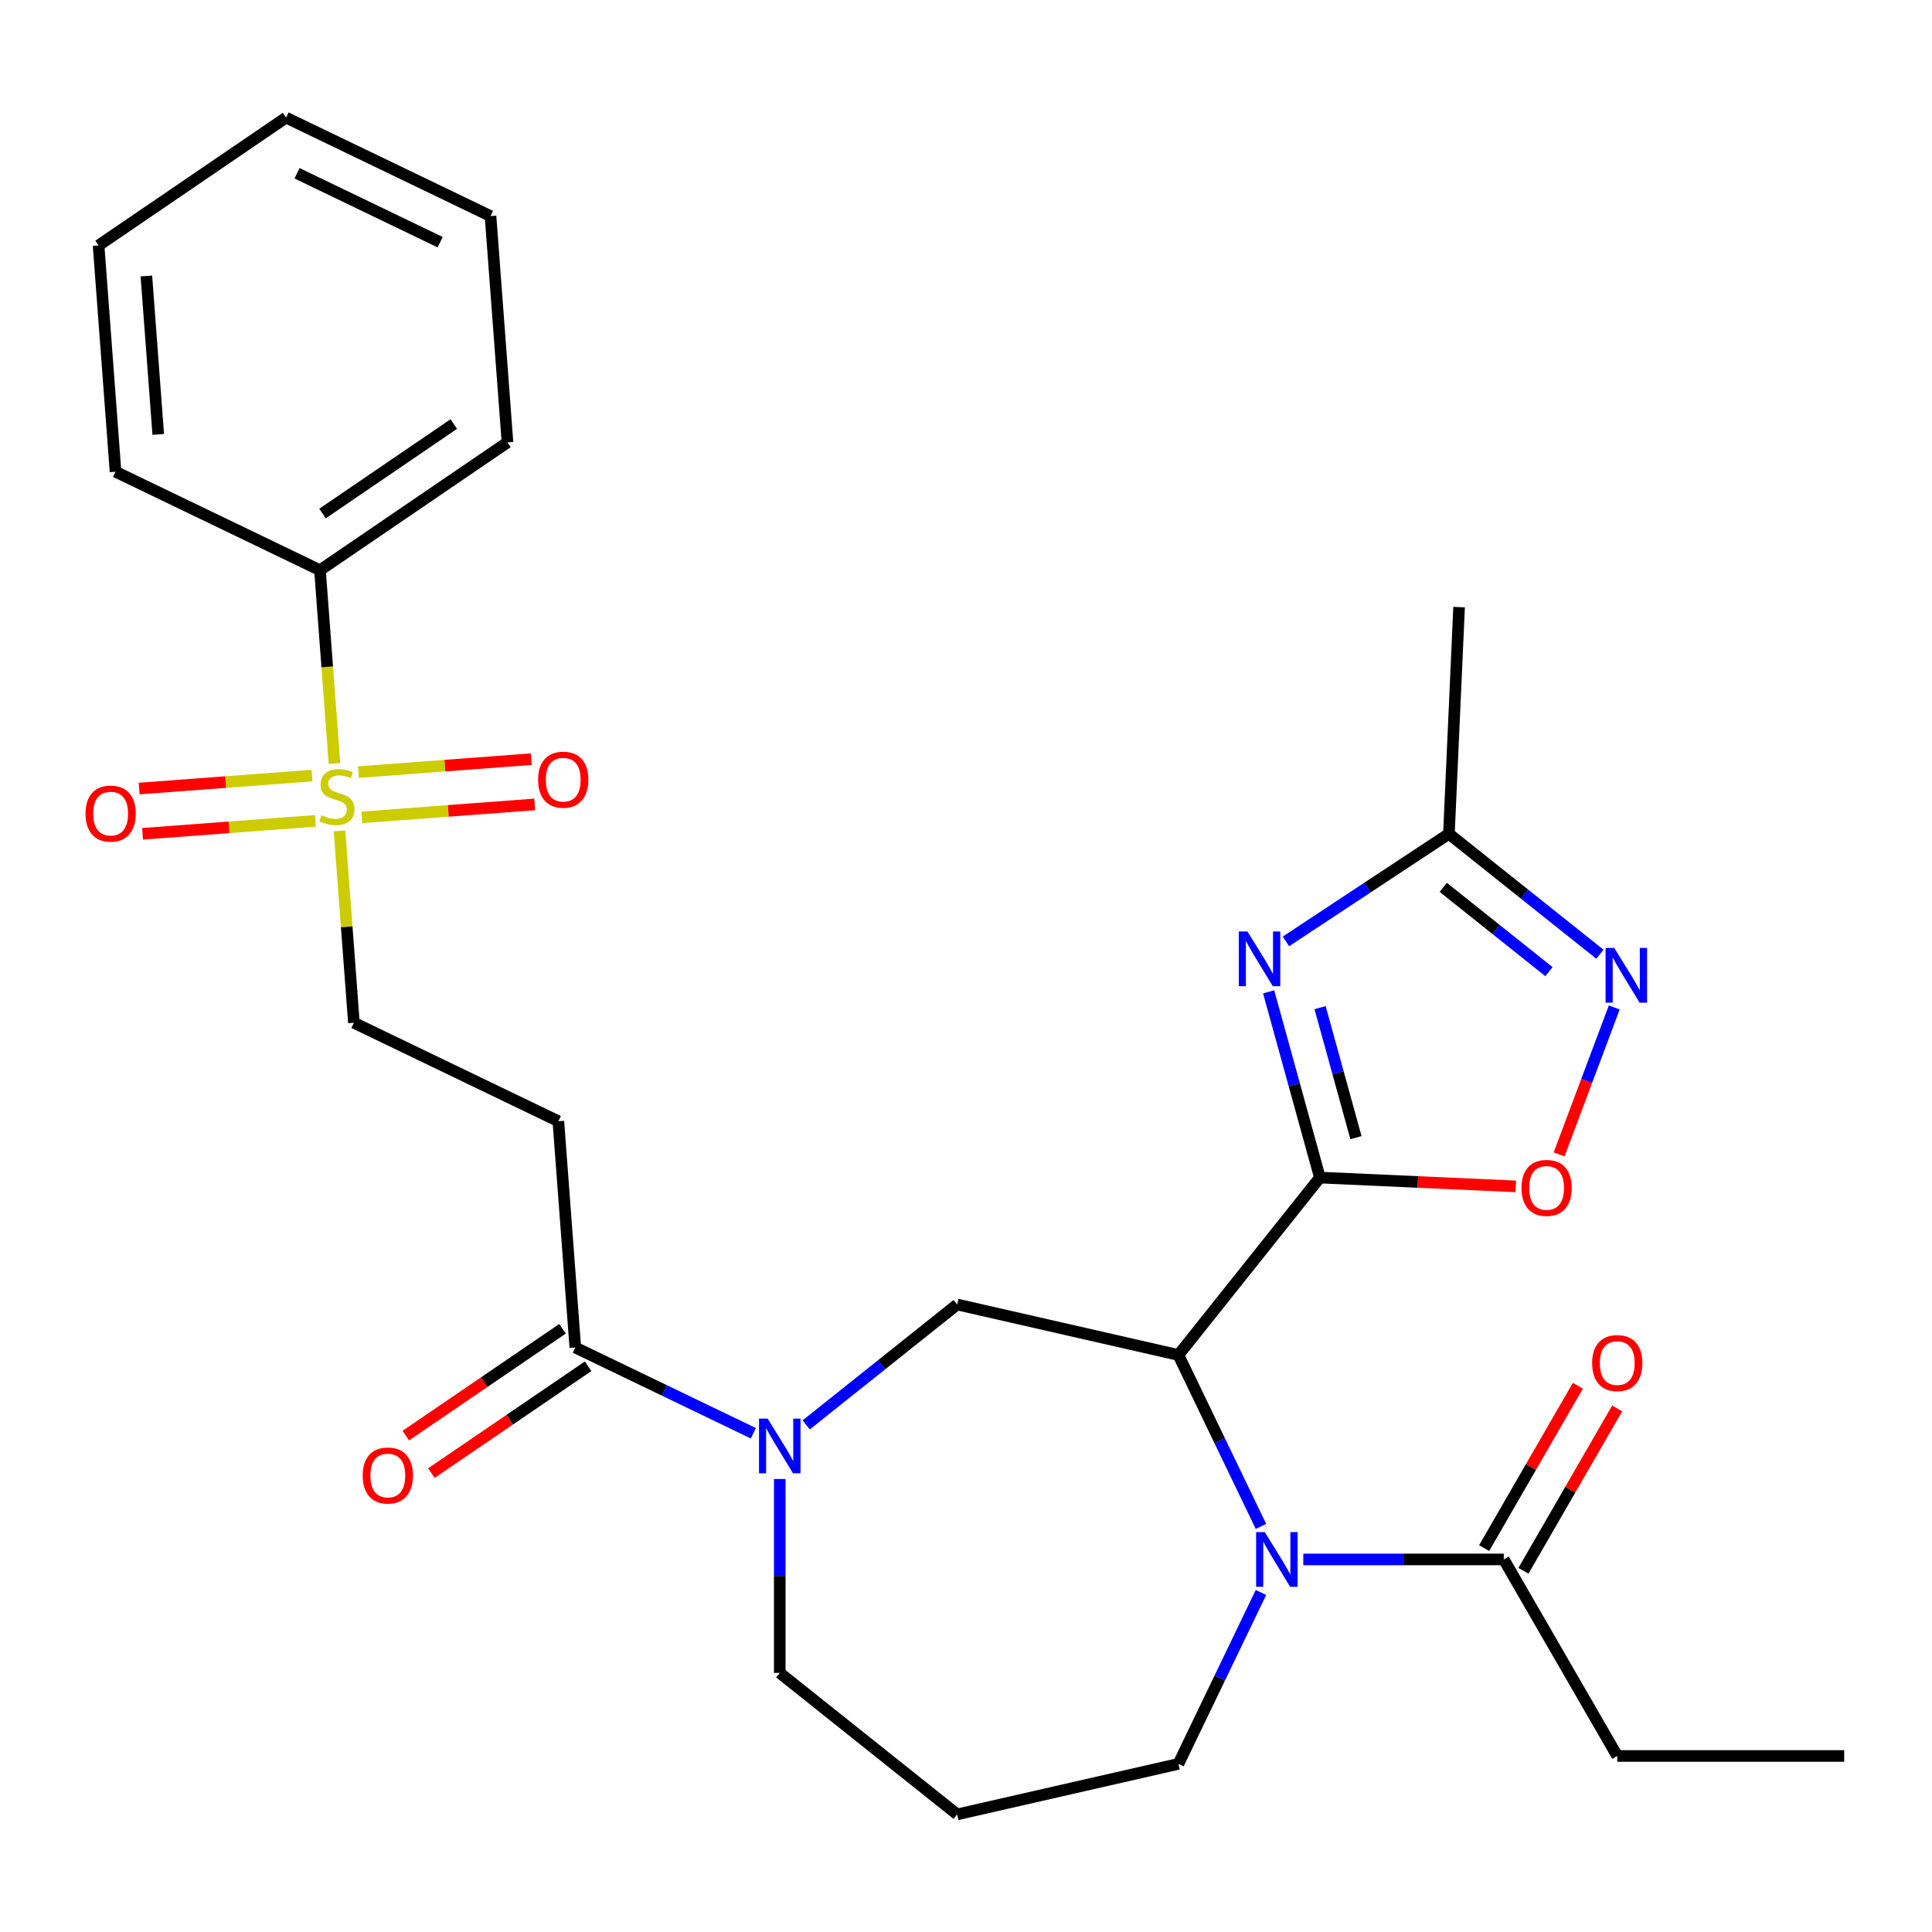 <?xml version='1.0' encoding='iso-8859-1'?>
<svg version='1.1' baseProfile='full'
              xmlns='http://www.w3.org/2000/svg'
                      xmlns:rdkit='http://www.rdkit.org/xml'
                      xmlns:xlink='http://www.w3.org/1999/xlink'
                  xml:space='preserve'
width='1000px' height='1000px' viewBox='0 0 1000 1000'>
<!-- END OF HEADER -->
<rect style='opacity:1.0;fill:#FFFFFF;stroke:none' width='1000' height='1000' x='0' y='0'> </rect>
<path class='bond-0' d='M 683.176,609.51 L 609.944,701.34' style='fill:none;fill-rule:evenodd;stroke:#000000;stroke-width:6px;stroke-linecap:butt;stroke-linejoin:miter;stroke-opacity:1' />
<path class='bond-1' d='M 683.176,609.51 L 669.912,561.446' style='fill:none;fill-rule:evenodd;stroke:#000000;stroke-width:6px;stroke-linecap:butt;stroke-linejoin:miter;stroke-opacity:1' />
<path class='bond-1' d='M 669.912,561.446 L 656.647,513.383' style='fill:none;fill-rule:evenodd;stroke:#0000FF;stroke-width:6px;stroke-linecap:butt;stroke-linejoin:miter;stroke-opacity:1' />
<path class='bond-1' d='M 701.841,588.841 L 692.556,555.197' style='fill:none;fill-rule:evenodd;stroke:#000000;stroke-width:6px;stroke-linecap:butt;stroke-linejoin:miter;stroke-opacity:1' />
<path class='bond-1' d='M 692.556,555.197 L 683.271,521.553' style='fill:none;fill-rule:evenodd;stroke:#0000FF;stroke-width:6px;stroke-linecap:butt;stroke-linejoin:miter;stroke-opacity:1' />
<path class='bond-5' d='M 683.176,609.51 L 733.877,611.787' style='fill:none;fill-rule:evenodd;stroke:#000000;stroke-width:6px;stroke-linecap:butt;stroke-linejoin:miter;stroke-opacity:1' />
<path class='bond-5' d='M 733.877,611.787 L 784.577,614.064' style='fill:none;fill-rule:evenodd;stroke:#FF0000;stroke-width:6px;stroke-linecap:butt;stroke-linejoin:miter;stroke-opacity:1' />
<path class='bond-2' d='M 609.944,701.34 L 631.308,745.704' style='fill:none;fill-rule:evenodd;stroke:#000000;stroke-width:6px;stroke-linecap:butt;stroke-linejoin:miter;stroke-opacity:1' />
<path class='bond-2' d='M 631.308,745.704 L 652.673,790.068' style='fill:none;fill-rule:evenodd;stroke:#0000FF;stroke-width:6px;stroke-linecap:butt;stroke-linejoin:miter;stroke-opacity:1' />
<path class='bond-6' d='M 609.944,701.34 L 495.433,675.204' style='fill:none;fill-rule:evenodd;stroke:#000000;stroke-width:6px;stroke-linecap:butt;stroke-linejoin:miter;stroke-opacity:1' />
<path class='bond-9' d='M 665.605,487.259 L 707.78,459.42' style='fill:none;fill-rule:evenodd;stroke:#0000FF;stroke-width:6px;stroke-linecap:butt;stroke-linejoin:miter;stroke-opacity:1' />
<path class='bond-9' d='M 707.78,459.42 L 749.954,431.581' style='fill:none;fill-rule:evenodd;stroke:#000000;stroke-width:6px;stroke-linecap:butt;stroke-linejoin:miter;stroke-opacity:1' />
<path class='bond-10' d='M 674.582,807.164 L 726.472,807.164' style='fill:none;fill-rule:evenodd;stroke:#0000FF;stroke-width:6px;stroke-linecap:butt;stroke-linejoin:miter;stroke-opacity:1' />
<path class='bond-10' d='M 726.472,807.164 L 778.362,807.164' style='fill:none;fill-rule:evenodd;stroke:#000000;stroke-width:6px;stroke-linecap:butt;stroke-linejoin:miter;stroke-opacity:1' />
<path class='bond-18' d='M 652.673,824.261 L 631.308,868.625' style='fill:none;fill-rule:evenodd;stroke:#0000FF;stroke-width:6px;stroke-linecap:butt;stroke-linejoin:miter;stroke-opacity:1' />
<path class='bond-18' d='M 631.308,868.625 L 609.944,912.988' style='fill:none;fill-rule:evenodd;stroke:#000000;stroke-width:6px;stroke-linecap:butt;stroke-linejoin:miter;stroke-opacity:1' />
<path class='bond-3' d='M 175.734,430.074 L 179.455,479.729' style='fill:none;fill-rule:evenodd;stroke:#CCCC00;stroke-width:6px;stroke-linecap:butt;stroke-linejoin:miter;stroke-opacity:1' />
<path class='bond-3' d='M 179.455,479.729 L 183.177,529.385' style='fill:none;fill-rule:evenodd;stroke:#000000;stroke-width:6px;stroke-linecap:butt;stroke-linejoin:miter;stroke-opacity:1' />
<path class='bond-13' d='M 161.505,401.445 L 116.767,404.798' style='fill:none;fill-rule:evenodd;stroke:#CCCC00;stroke-width:6px;stroke-linecap:butt;stroke-linejoin:miter;stroke-opacity:1' />
<path class='bond-13' d='M 116.767,404.798 L 72.029,408.15' style='fill:none;fill-rule:evenodd;stroke:#FF0000;stroke-width:6px;stroke-linecap:butt;stroke-linejoin:miter;stroke-opacity:1' />
<path class='bond-13' d='M 163.261,424.871 L 118.523,428.223' style='fill:none;fill-rule:evenodd;stroke:#CCCC00;stroke-width:6px;stroke-linecap:butt;stroke-linejoin:miter;stroke-opacity:1' />
<path class='bond-13' d='M 118.523,428.223 L 73.785,431.576' style='fill:none;fill-rule:evenodd;stroke:#FF0000;stroke-width:6px;stroke-linecap:butt;stroke-linejoin:miter;stroke-opacity:1' />
<path class='bond-14' d='M 187.293,423.07 L 232.031,419.717' style='fill:none;fill-rule:evenodd;stroke:#CCCC00;stroke-width:6px;stroke-linecap:butt;stroke-linejoin:miter;stroke-opacity:1' />
<path class='bond-14' d='M 232.031,419.717 L 276.769,416.364' style='fill:none;fill-rule:evenodd;stroke:#FF0000;stroke-width:6px;stroke-linecap:butt;stroke-linejoin:miter;stroke-opacity:1' />
<path class='bond-14' d='M 185.538,399.644 L 230.276,396.291' style='fill:none;fill-rule:evenodd;stroke:#CCCC00;stroke-width:6px;stroke-linecap:butt;stroke-linejoin:miter;stroke-opacity:1' />
<path class='bond-14' d='M 230.276,396.291 L 275.014,392.939' style='fill:none;fill-rule:evenodd;stroke:#FF0000;stroke-width:6px;stroke-linecap:butt;stroke-linejoin:miter;stroke-opacity:1' />
<path class='bond-15' d='M 173.121,395.201 L 169.371,345.165' style='fill:none;fill-rule:evenodd;stroke:#CCCC00;stroke-width:6px;stroke-linecap:butt;stroke-linejoin:miter;stroke-opacity:1' />
<path class='bond-15' d='M 169.371,345.165 L 165.622,295.13' style='fill:none;fill-rule:evenodd;stroke:#000000;stroke-width:6px;stroke-linecap:butt;stroke-linejoin:miter;stroke-opacity:1' />
<path class='bond-4' d='M 417.279,737.53 L 456.356,706.367' style='fill:none;fill-rule:evenodd;stroke:#0000FF;stroke-width:6px;stroke-linecap:butt;stroke-linejoin:miter;stroke-opacity:1' />
<path class='bond-4' d='M 456.356,706.367 L 495.433,675.204' style='fill:none;fill-rule:evenodd;stroke:#000000;stroke-width:6px;stroke-linecap:butt;stroke-linejoin:miter;stroke-opacity:1' />
<path class='bond-8' d='M 389.926,741.85 L 343.852,719.662' style='fill:none;fill-rule:evenodd;stroke:#0000FF;stroke-width:6px;stroke-linecap:butt;stroke-linejoin:miter;stroke-opacity:1' />
<path class='bond-8' d='M 343.852,719.662 L 297.778,697.474' style='fill:none;fill-rule:evenodd;stroke:#000000;stroke-width:6px;stroke-linecap:butt;stroke-linejoin:miter;stroke-opacity:1' />
<path class='bond-20' d='M 403.602,765.533 L 403.602,815.713' style='fill:none;fill-rule:evenodd;stroke:#0000FF;stroke-width:6px;stroke-linecap:butt;stroke-linejoin:miter;stroke-opacity:1' />
<path class='bond-20' d='M 403.602,815.713 L 403.602,865.892' style='fill:none;fill-rule:evenodd;stroke:#000000;stroke-width:6px;stroke-linecap:butt;stroke-linejoin:miter;stroke-opacity:1' />
<path class='bond-7' d='M 806.99,597.523 L 821.266,559.486' style='fill:none;fill-rule:evenodd;stroke:#FF0000;stroke-width:6px;stroke-linecap:butt;stroke-linejoin:miter;stroke-opacity:1' />
<path class='bond-7' d='M 821.266,559.486 L 835.541,521.449' style='fill:none;fill-rule:evenodd;stroke:#0000FF;stroke-width:6px;stroke-linecap:butt;stroke-linejoin:miter;stroke-opacity:1' />
<path class='bond-29' d='M 828.108,493.907 L 789.031,462.744' style='fill:none;fill-rule:evenodd;stroke:#0000FF;stroke-width:6px;stroke-linecap:butt;stroke-linejoin:miter;stroke-opacity:1' />
<path class='bond-29' d='M 789.031,462.744 L 749.954,431.581' style='fill:none;fill-rule:evenodd;stroke:#000000;stroke-width:6px;stroke-linecap:butt;stroke-linejoin:miter;stroke-opacity:1' />
<path class='bond-29' d='M 801.739,502.924 L 774.385,481.11' style='fill:none;fill-rule:evenodd;stroke:#0000FF;stroke-width:6px;stroke-linecap:butt;stroke-linejoin:miter;stroke-opacity:1' />
<path class='bond-29' d='M 774.385,481.11 L 747.031,459.296' style='fill:none;fill-rule:evenodd;stroke:#000000;stroke-width:6px;stroke-linecap:butt;stroke-linejoin:miter;stroke-opacity:1' />
<path class='bond-11' d='M 297.778,697.474 L 289.001,580.347' style='fill:none;fill-rule:evenodd;stroke:#000000;stroke-width:6px;stroke-linecap:butt;stroke-linejoin:miter;stroke-opacity:1' />
<path class='bond-16' d='M 291.162,687.77 L 250.607,715.42' style='fill:none;fill-rule:evenodd;stroke:#000000;stroke-width:6px;stroke-linecap:butt;stroke-linejoin:miter;stroke-opacity:1' />
<path class='bond-16' d='M 250.607,715.42 L 210.051,743.07' style='fill:none;fill-rule:evenodd;stroke:#FF0000;stroke-width:6px;stroke-linecap:butt;stroke-linejoin:miter;stroke-opacity:1' />
<path class='bond-16' d='M 304.395,707.179 L 263.84,734.829' style='fill:none;fill-rule:evenodd;stroke:#000000;stroke-width:6px;stroke-linecap:butt;stroke-linejoin:miter;stroke-opacity:1' />
<path class='bond-16' d='M 263.84,734.829 L 223.285,762.479' style='fill:none;fill-rule:evenodd;stroke:#FF0000;stroke-width:6px;stroke-linecap:butt;stroke-linejoin:miter;stroke-opacity:1' />
<path class='bond-22' d='M 749.954,431.581 L 755.224,314.243' style='fill:none;fill-rule:evenodd;stroke:#000000;stroke-width:6px;stroke-linecap:butt;stroke-linejoin:miter;stroke-opacity:1' />
<path class='bond-17' d='M 788.534,813.037 L 812.789,771.025' style='fill:none;fill-rule:evenodd;stroke:#000000;stroke-width:6px;stroke-linecap:butt;stroke-linejoin:miter;stroke-opacity:1' />
<path class='bond-17' d='M 812.789,771.025 L 837.045,729.014' style='fill:none;fill-rule:evenodd;stroke:#FF0000;stroke-width:6px;stroke-linecap:butt;stroke-linejoin:miter;stroke-opacity:1' />
<path class='bond-17' d='M 768.19,801.292 L 792.445,759.28' style='fill:none;fill-rule:evenodd;stroke:#000000;stroke-width:6px;stroke-linecap:butt;stroke-linejoin:miter;stroke-opacity:1' />
<path class='bond-17' d='M 792.445,759.28 L 816.701,717.268' style='fill:none;fill-rule:evenodd;stroke:#FF0000;stroke-width:6px;stroke-linecap:butt;stroke-linejoin:miter;stroke-opacity:1' />
<path class='bond-21' d='M 778.362,807.164 L 837.09,908.884' style='fill:none;fill-rule:evenodd;stroke:#000000;stroke-width:6px;stroke-linecap:butt;stroke-linejoin:miter;stroke-opacity:1' />
<path class='bond-12' d='M 289.001,580.347 L 183.177,529.385' style='fill:none;fill-rule:evenodd;stroke:#000000;stroke-width:6px;stroke-linecap:butt;stroke-linejoin:miter;stroke-opacity:1' />
<path class='bond-23' d='M 165.622,295.13 L 262.668,228.965' style='fill:none;fill-rule:evenodd;stroke:#000000;stroke-width:6px;stroke-linecap:butt;stroke-linejoin:miter;stroke-opacity:1' />
<path class='bond-23' d='M 166.946,265.796 L 234.878,219.48' style='fill:none;fill-rule:evenodd;stroke:#000000;stroke-width:6px;stroke-linecap:butt;stroke-linejoin:miter;stroke-opacity:1' />
<path class='bond-24' d='M 165.622,295.13 L 59.798,244.168' style='fill:none;fill-rule:evenodd;stroke:#000000;stroke-width:6px;stroke-linecap:butt;stroke-linejoin:miter;stroke-opacity:1' />
<path class='bond-19' d='M 609.944,912.988 L 495.433,939.125' style='fill:none;fill-rule:evenodd;stroke:#000000;stroke-width:6px;stroke-linecap:butt;stroke-linejoin:miter;stroke-opacity:1' />
<path class='bond-30' d='M 495.433,939.125 L 403.602,865.892' style='fill:none;fill-rule:evenodd;stroke:#000000;stroke-width:6px;stroke-linecap:butt;stroke-linejoin:miter;stroke-opacity:1' />
<path class='bond-25' d='M 837.09,908.884 L 954.545,908.884' style='fill:none;fill-rule:evenodd;stroke:#000000;stroke-width:6px;stroke-linecap:butt;stroke-linejoin:miter;stroke-opacity:1' />
<path class='bond-27' d='M 262.668,228.965 L 253.891,111.837' style='fill:none;fill-rule:evenodd;stroke:#000000;stroke-width:6px;stroke-linecap:butt;stroke-linejoin:miter;stroke-opacity:1' />
<path class='bond-26' d='M 59.798,244.168 L 51.02,127.04' style='fill:none;fill-rule:evenodd;stroke:#000000;stroke-width:6px;stroke-linecap:butt;stroke-linejoin:miter;stroke-opacity:1' />
<path class='bond-26' d='M 81.906,224.843 L 75.762,142.854' style='fill:none;fill-rule:evenodd;stroke:#000000;stroke-width:6px;stroke-linecap:butt;stroke-linejoin:miter;stroke-opacity:1' />
<path class='bond-28' d='M 51.02,127.04 L 148.067,60.875' style='fill:none;fill-rule:evenodd;stroke:#000000;stroke-width:6px;stroke-linecap:butt;stroke-linejoin:miter;stroke-opacity:1' />
<path class='bond-31' d='M 253.891,111.837 L 148.067,60.875' style='fill:none;fill-rule:evenodd;stroke:#000000;stroke-width:6px;stroke-linecap:butt;stroke-linejoin:miter;stroke-opacity:1' />
<path class='bond-31' d='M 227.825,125.358 L 153.748,89.684' style='fill:none;fill-rule:evenodd;stroke:#000000;stroke-width:6px;stroke-linecap:butt;stroke-linejoin:miter;stroke-opacity:1' />
<path  class='atom-2' d='M 645.669 482.127
L 654.949 497.127
Q 655.869 498.607, 657.349 501.287
Q 658.829 503.967, 658.909 504.127
L 658.909 482.127
L 662.669 482.127
L 662.669 510.447
L 658.789 510.447
L 648.829 494.047
Q 647.669 492.127, 646.429 489.927
Q 645.229 487.727, 644.869 487.047
L 644.869 510.447
L 641.189 510.447
L 641.189 482.127
L 645.669 482.127
' fill='#0000FF'/>
<path  class='atom-3' d='M 654.646 793.004
L 663.926 808.004
Q 664.846 809.484, 666.326 812.164
Q 667.806 814.844, 667.886 815.004
L 667.886 793.004
L 671.646 793.004
L 671.646 821.324
L 667.766 821.324
L 657.806 804.924
Q 656.646 803.004, 655.406 800.804
Q 654.206 798.604, 653.846 797.924
L 653.846 821.324
L 650.166 821.324
L 650.166 793.004
L 654.646 793.004
' fill='#0000FF'/>
<path  class='atom-4' d='M 166.399 421.977
Q 166.719 422.097, 168.039 422.657
Q 169.359 423.217, 170.799 423.577
Q 172.279 423.897, 173.719 423.897
Q 176.399 423.897, 177.959 422.617
Q 179.519 421.297, 179.519 419.017
Q 179.519 417.457, 178.719 416.497
Q 177.959 415.537, 176.759 415.017
Q 175.559 414.497, 173.559 413.897
Q 171.039 413.137, 169.519 412.417
Q 168.039 411.697, 166.959 410.177
Q 165.919 408.657, 165.919 406.097
Q 165.919 402.537, 168.319 400.337
Q 170.759 398.137, 175.559 398.137
Q 178.839 398.137, 182.559 399.697
L 181.639 402.777
Q 178.239 401.377, 175.679 401.377
Q 172.919 401.377, 171.399 402.537
Q 169.879 403.657, 169.919 405.617
Q 169.919 407.137, 170.679 408.057
Q 171.479 408.977, 172.599 409.497
Q 173.759 410.017, 175.679 410.617
Q 178.239 411.417, 179.759 412.217
Q 181.279 413.017, 182.359 414.657
Q 183.479 416.257, 183.479 419.017
Q 183.479 422.937, 180.839 425.057
Q 178.239 427.137, 173.879 427.137
Q 171.359 427.137, 169.439 426.577
Q 167.559 426.057, 165.319 425.137
L 166.399 421.977
' fill='#CCCC00'/>
<path  class='atom-5' d='M 397.342 734.276
L 406.622 749.276
Q 407.542 750.756, 409.022 753.436
Q 410.502 756.116, 410.582 756.276
L 410.582 734.276
L 414.342 734.276
L 414.342 762.596
L 410.462 762.596
L 400.502 746.196
Q 399.342 744.276, 398.102 742.076
Q 396.902 739.876, 396.542 739.196
L 396.542 762.596
L 392.862 762.596
L 392.862 734.276
L 397.342 734.276
' fill='#0000FF'/>
<path  class='atom-6' d='M 787.514 614.859
Q 787.514 608.059, 790.874 604.259
Q 794.234 600.459, 800.514 600.459
Q 806.794 600.459, 810.154 604.259
Q 813.514 608.059, 813.514 614.859
Q 813.514 621.739, 810.114 625.659
Q 806.714 629.539, 800.514 629.539
Q 794.274 629.539, 790.874 625.659
Q 787.514 621.779, 787.514 614.859
M 800.514 626.339
Q 804.834 626.339, 807.154 623.459
Q 809.514 620.539, 809.514 614.859
Q 809.514 609.299, 807.154 606.499
Q 804.834 603.659, 800.514 603.659
Q 796.194 603.659, 793.834 606.459
Q 791.514 609.259, 791.514 614.859
Q 791.514 620.579, 793.834 623.459
Q 796.194 626.339, 800.514 626.339
' fill='#FF0000'/>
<path  class='atom-8' d='M 835.525 490.653
L 844.805 505.653
Q 845.725 507.133, 847.205 509.813
Q 848.685 512.493, 848.765 512.653
L 848.765 490.653
L 852.525 490.653
L 852.525 518.973
L 848.645 518.973
L 838.685 502.573
Q 837.525 500.653, 836.285 498.453
Q 835.085 496.253, 834.725 495.573
L 834.725 518.973
L 831.045 518.973
L 831.045 490.653
L 835.525 490.653
' fill='#0000FF'/>
<path  class='atom-14' d='M 44.272 421.115
Q 44.272 414.315, 47.632 410.515
Q 50.992 406.715, 57.272 406.715
Q 63.552 406.715, 66.912 410.515
Q 70.272 414.315, 70.272 421.115
Q 70.272 427.995, 66.872 431.915
Q 63.472 435.795, 57.272 435.795
Q 51.032 435.795, 47.632 431.915
Q 44.272 428.035, 44.272 421.115
M 57.272 432.595
Q 61.592 432.595, 63.912 429.715
Q 66.272 426.795, 66.272 421.115
Q 66.272 415.555, 63.912 412.755
Q 61.592 409.915, 57.272 409.915
Q 52.952 409.915, 50.592 412.715
Q 48.272 415.515, 48.272 421.115
Q 48.272 426.835, 50.592 429.715
Q 52.952 432.595, 57.272 432.595
' fill='#FF0000'/>
<path  class='atom-15' d='M 278.527 403.56
Q 278.527 396.76, 281.887 392.96
Q 285.247 389.16, 291.527 389.16
Q 297.807 389.16, 301.167 392.96
Q 304.527 396.76, 304.527 403.56
Q 304.527 410.44, 301.127 414.36
Q 297.727 418.24, 291.527 418.24
Q 285.287 418.24, 281.887 414.36
Q 278.527 410.48, 278.527 403.56
M 291.527 415.04
Q 295.847 415.04, 298.167 412.16
Q 300.527 409.24, 300.527 403.56
Q 300.527 398, 298.167 395.2
Q 295.847 392.36, 291.527 392.36
Q 287.207 392.36, 284.847 395.16
Q 282.527 397.96, 282.527 403.56
Q 282.527 409.28, 284.847 412.16
Q 287.207 415.04, 291.527 415.04
' fill='#FF0000'/>
<path  class='atom-17' d='M 187.732 763.719
Q 187.732 756.919, 191.092 753.119
Q 194.452 749.319, 200.732 749.319
Q 207.012 749.319, 210.372 753.119
Q 213.732 756.919, 213.732 763.719
Q 213.732 770.599, 210.332 774.519
Q 206.932 778.399, 200.732 778.399
Q 194.492 778.399, 191.092 774.519
Q 187.732 770.639, 187.732 763.719
M 200.732 775.199
Q 205.052 775.199, 207.372 772.319
Q 209.732 769.399, 209.732 763.719
Q 209.732 758.159, 207.372 755.359
Q 205.052 752.519, 200.732 752.519
Q 196.412 752.519, 194.052 755.319
Q 191.732 758.119, 191.732 763.719
Q 191.732 769.439, 194.052 772.319
Q 196.412 775.199, 200.732 775.199
' fill='#FF0000'/>
<path  class='atom-18' d='M 824.09 705.525
Q 824.09 698.725, 827.45 694.925
Q 830.81 691.125, 837.09 691.125
Q 843.37 691.125, 846.73 694.925
Q 850.09 698.725, 850.09 705.525
Q 850.09 712.405, 846.69 716.325
Q 843.29 720.205, 837.09 720.205
Q 830.85 720.205, 827.45 716.325
Q 824.09 712.445, 824.09 705.525
M 837.09 717.005
Q 841.41 717.005, 843.73 714.125
Q 846.09 711.205, 846.09 705.525
Q 846.09 699.965, 843.73 697.165
Q 841.41 694.325, 837.09 694.325
Q 832.77 694.325, 830.41 697.125
Q 828.09 699.925, 828.09 705.525
Q 828.09 711.245, 830.41 714.125
Q 832.77 717.005, 837.09 717.005
' fill='#FF0000'/>
</svg>

